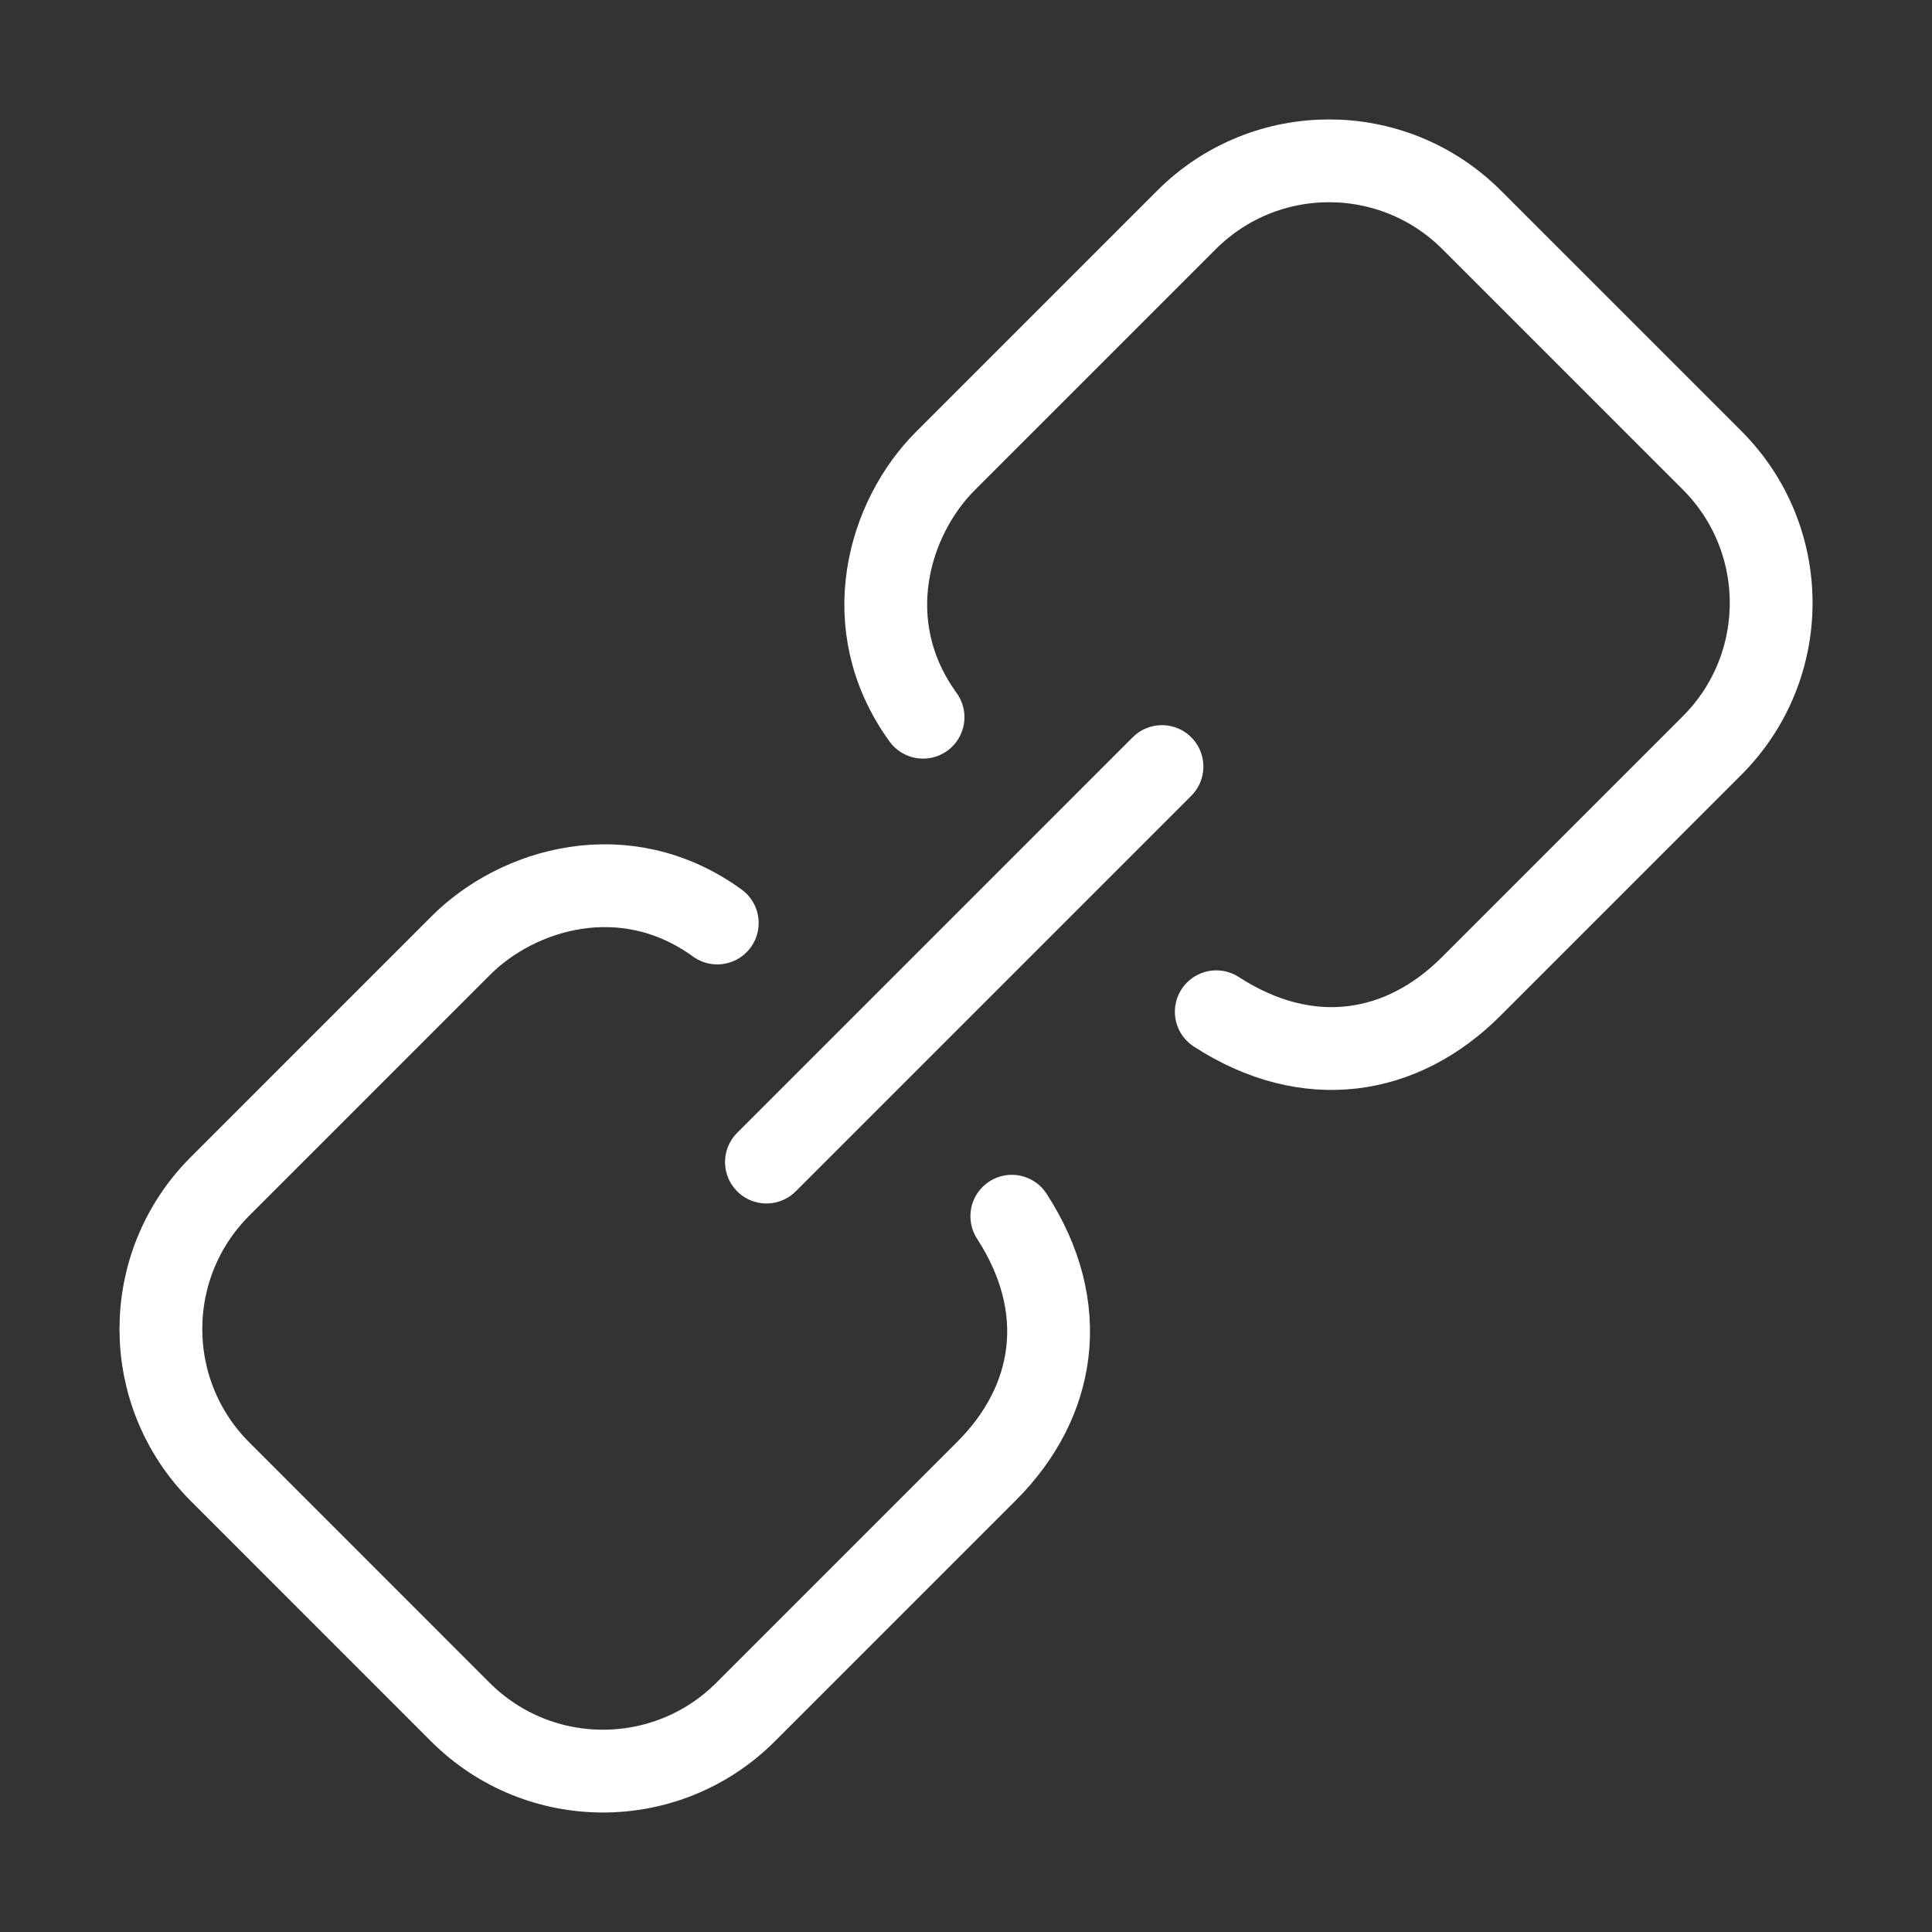 <svg width="35" height="35" viewBox="0 0 35 35" fill="none" xmlns="http://www.w3.org/2000/svg">
<rect x="0" y="0" width="35" height="35" fill="#333333" stroke="none"/>
<path d="M13.885 21.052L21.05 13.887" stroke="white" stroke-width="1.5" stroke-linecap="round"/>
<path d="M18.33 22.033C19.409 23.696 19.121 25.401 17.875 26.647L13.507 31.015C12.08 32.442 9.766 32.442 8.339 31.015L3.985 26.66C2.558 25.233 2.558 22.92 3.985 21.493L8.353 17.125C9.376 16.102 11.322 15.51 12.994 16.721M22.034 18.329C23.697 19.408 25.402 19.12 26.648 17.874L31.016 13.506C32.443 12.079 32.443 9.766 31.016 8.339L26.661 3.984C25.234 2.557 22.921 2.557 21.494 3.984L17.126 8.352C16.102 9.376 15.511 11.321 16.722 12.993" stroke="white" stroke-width="1.5" stroke-linecap="round" stroke-linejoin="round"/>
</svg>
